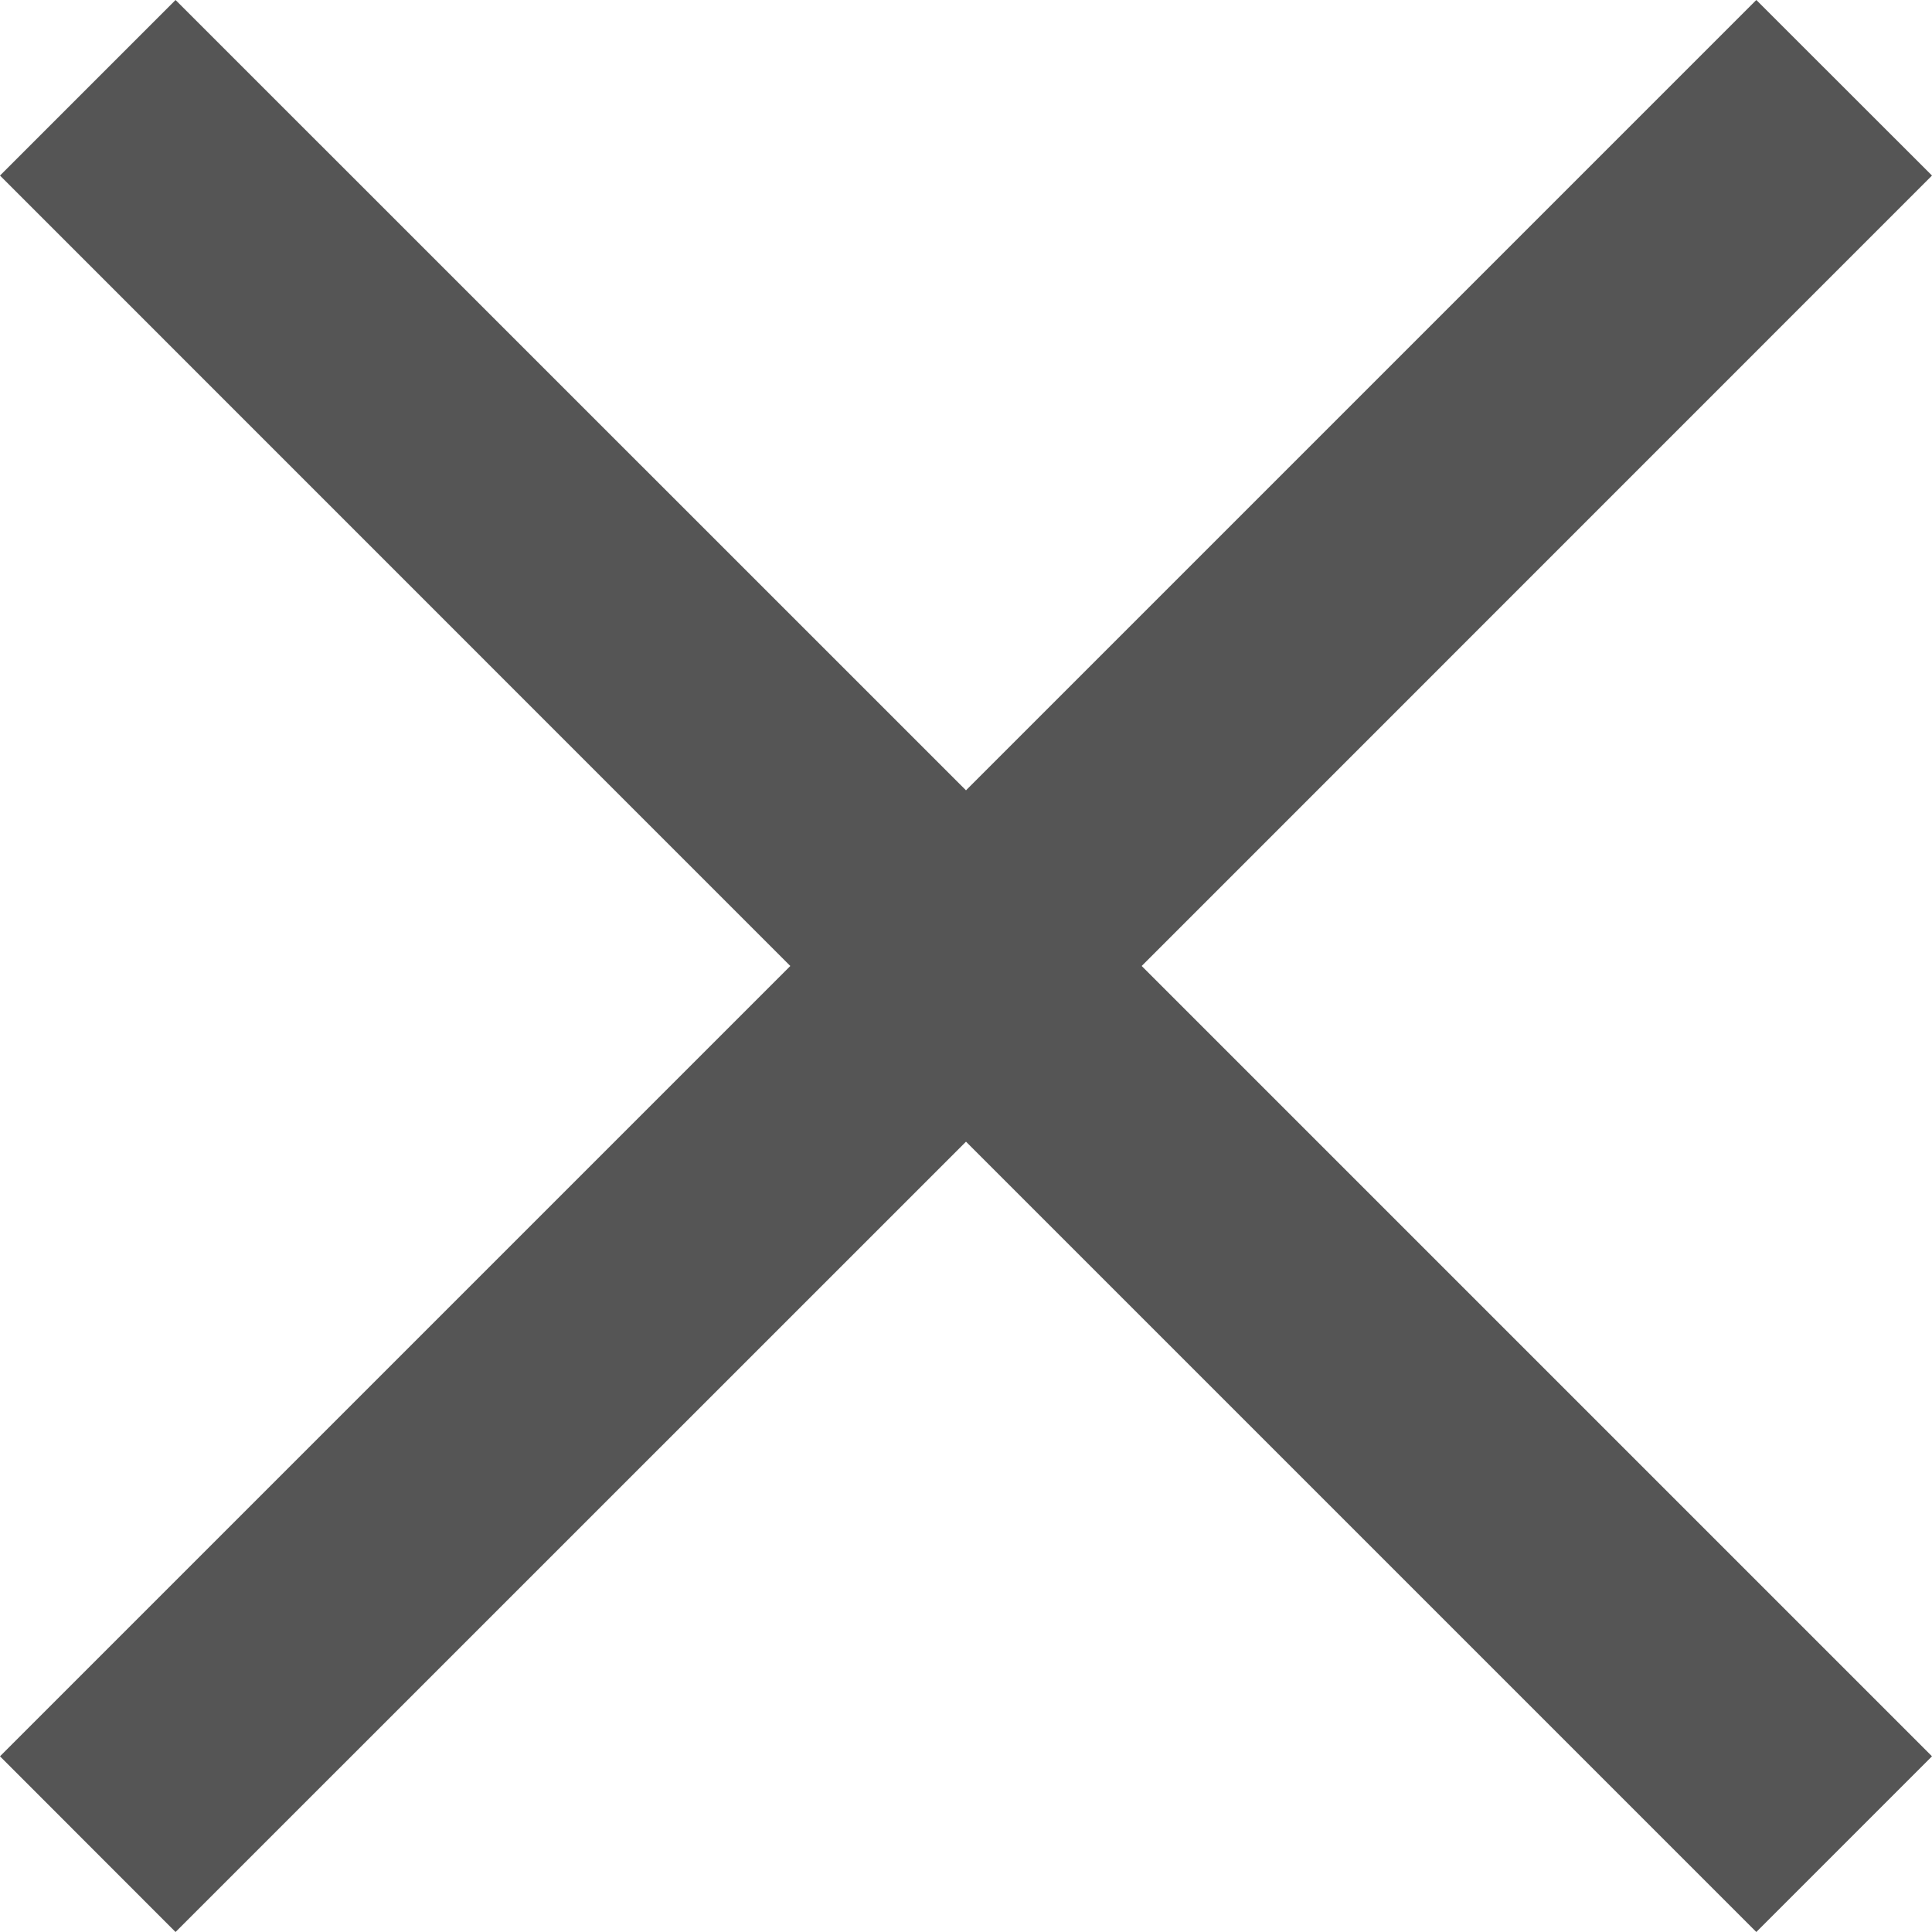 <svg xmlns="http://www.w3.org/2000/svg" viewBox="0 0 15 15">
  <defs>
    <style>
      .cls-1 {
        fill: #555;
      }
    </style>
  </defs>
  <g id="Symbol_85_1" data-name="Symbol 85 – 1" transform="translate(-1064 -310)">
    <path id="Union_3" data-name="Union 3" class="cls-1" d="M7.5,8.864,1.363,15,0,13.636,6.136,7.5,0,1.363,1.363,0,7.5,6.136,13.636,0,15,1.363,8.864,7.5,15,13.636,13.636,15Z" transform="translate(1064 310)"/>
  </g>
</svg>

